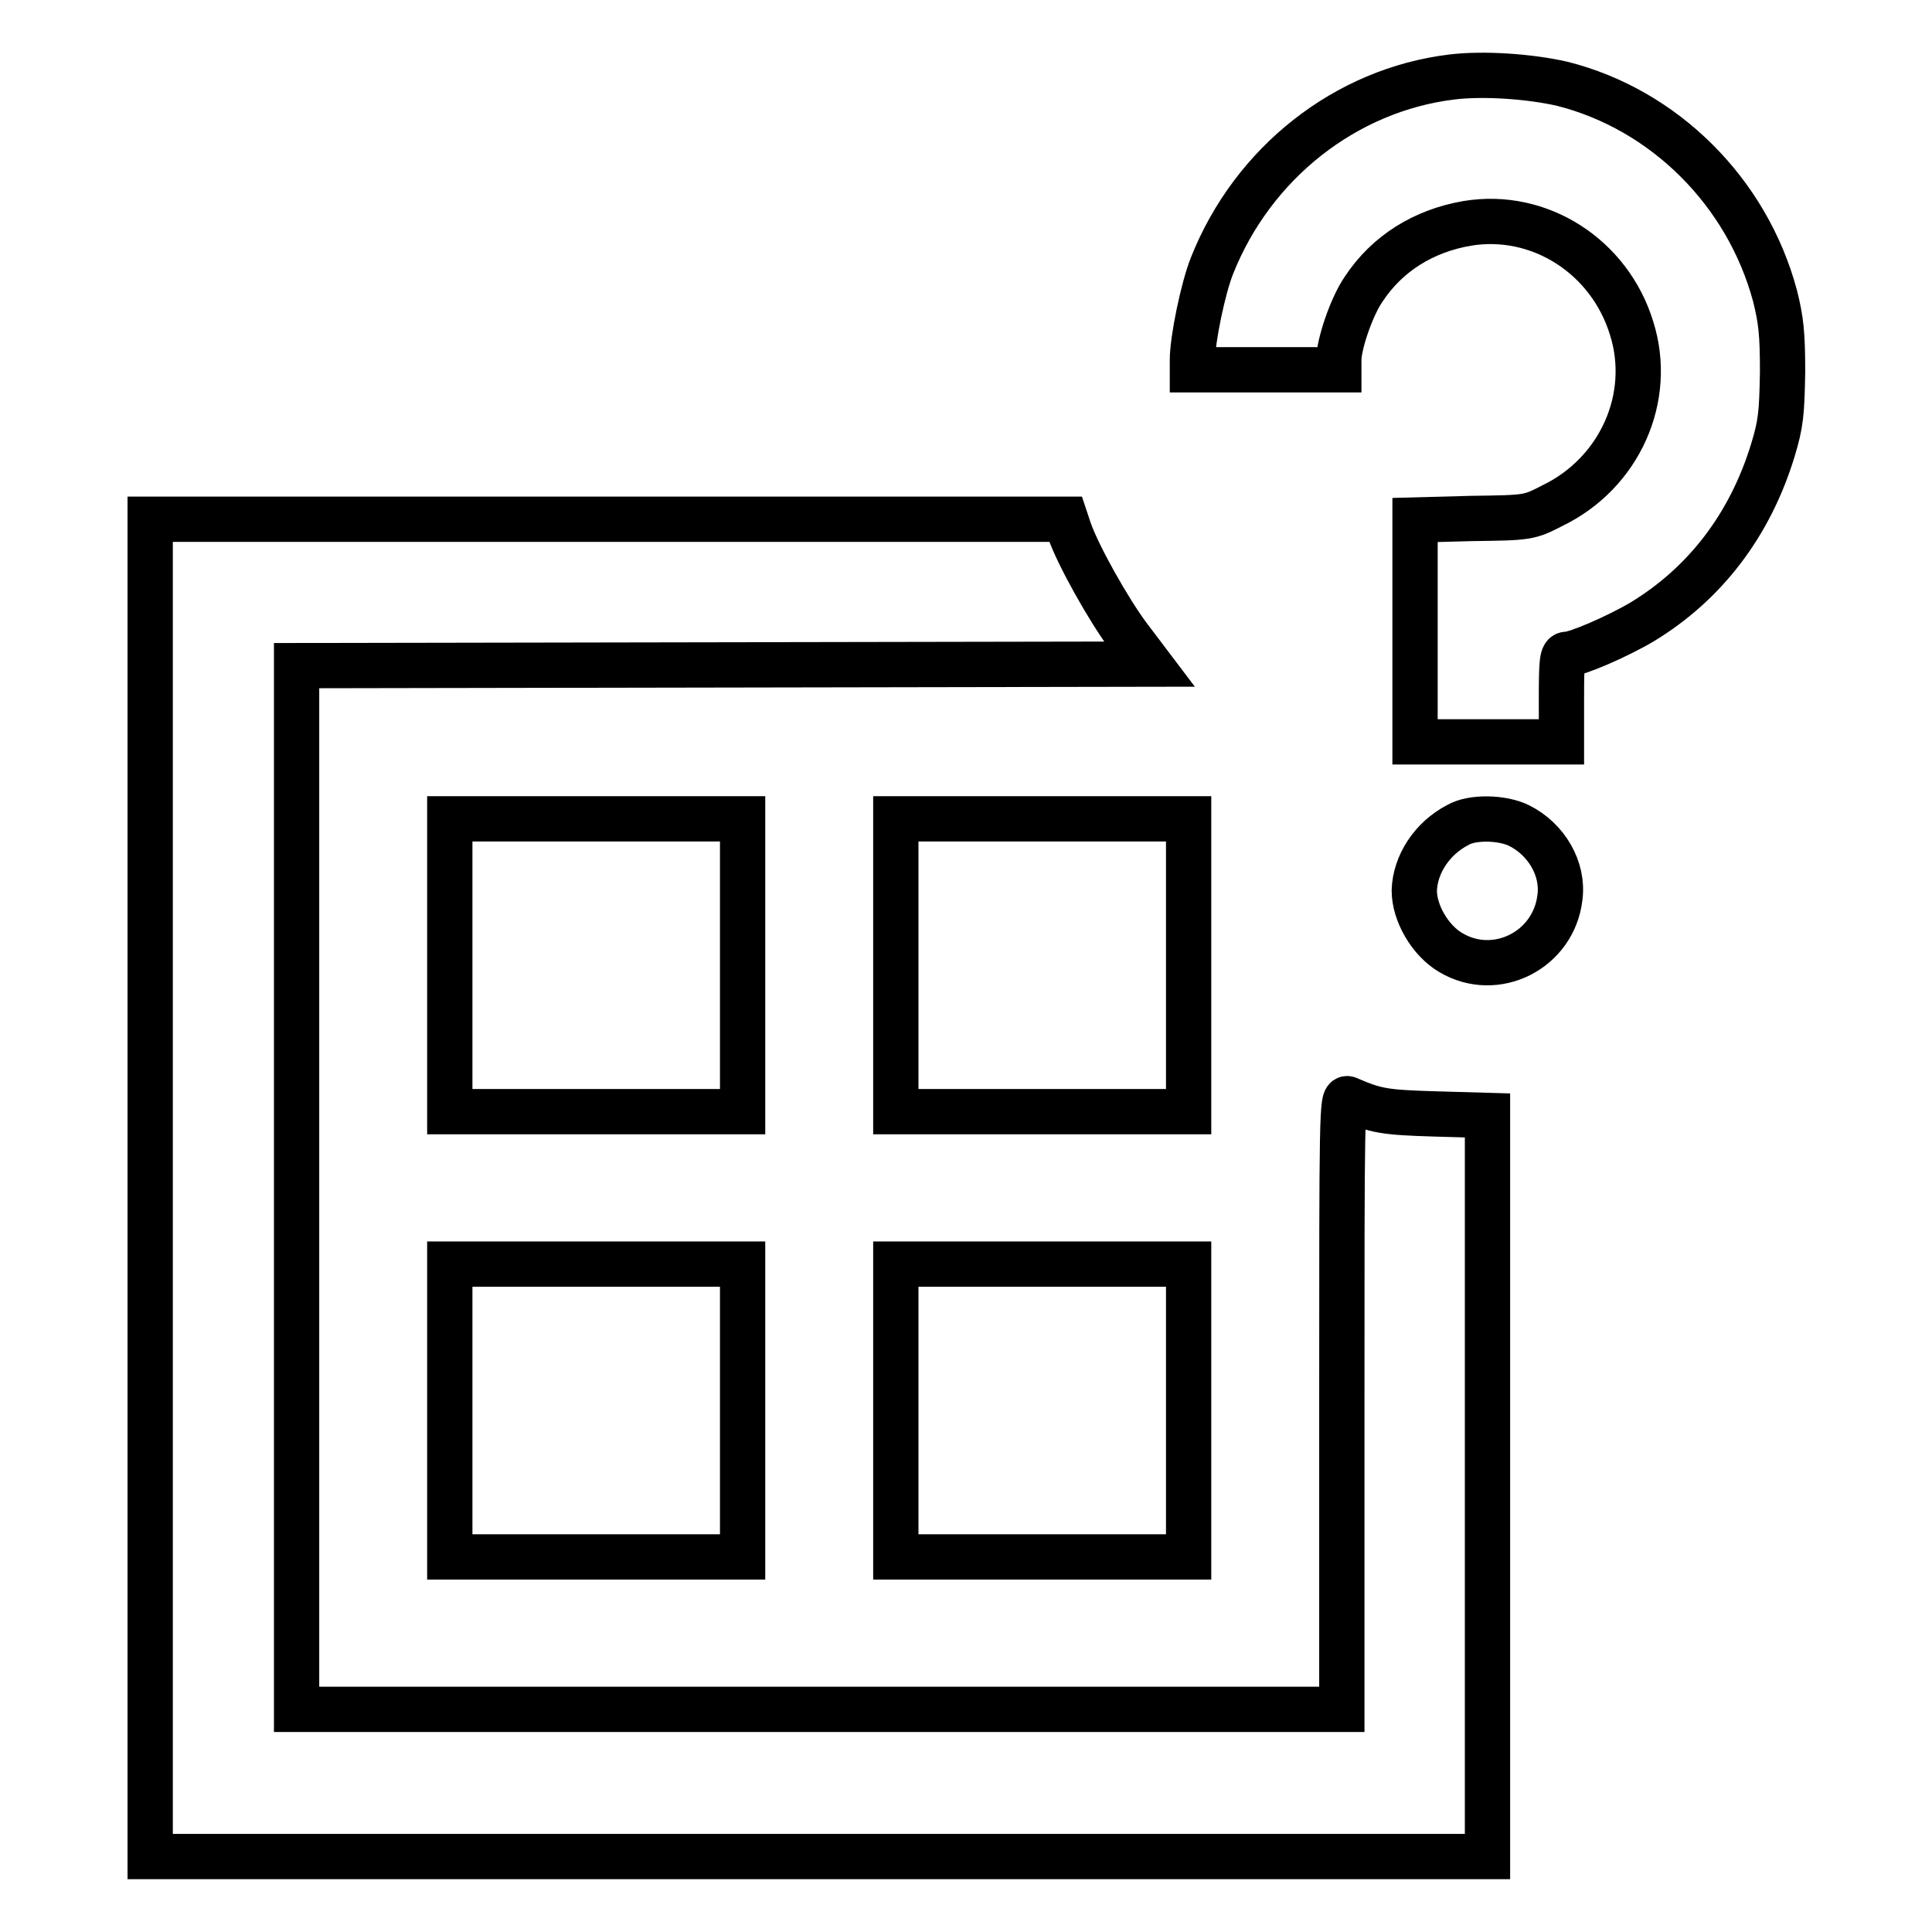 <?xml version="1.0" encoding="utf-8"?>
<!-- Svg Vector Icons : http://www.onlinewebfonts.com/icon -->
<!DOCTYPE svg PUBLIC "-//W3C//DTD SVG 1.1//EN" "http://www.w3.org/Graphics/SVG/1.1/DTD/svg11.dtd">
<svg version="1.1" xmlns="http://www.w3.org/2000/svg" xmlns:xlink="http://www.w3.org/1999/xlink" x="0px" y="0px" viewBox="0 0 256 256" enable-background="new 0 0 256 256" xml:space="preserve">
<g><g><g><path stroke-width="6" fill-opacity="0" stroke="#000000"  d="M192.4,10.2c-14.1,1.7-26.4,11.4-31.8,25c-1.2,3-2.6,9.8-2.6,12.5V49h9.7h9.7v-1.3c0-2.1,1.7-7.1,3.3-9.4c3.1-4.7,7.9-7.7,13.7-8.7c9.6-1.6,18.9,4.4,21.8,13.9c2.9,9.2-1.6,19.2-10.5,23.5c-3.1,1.6-3.2,1.6-10.7,1.7l-7.5,0.2v14.7v14.7h9.7h9.7v-5.8c0-4.9,0.1-5.8,0.7-5.8c1.3,0,6.8-2.4,10-4.3c8.4-5.1,14.3-12.9,17.3-22.7c1.1-3.6,1.2-5,1.3-10.4c0-5.1-0.2-6.9-1-10.1c-3.7-13.8-14.7-24.7-28.2-28.1C202.6,10.1,196.5,9.7,192.4,10.2z"/><path stroke-width="6" fill-opacity="0" stroke="#000000"  d="M19.9,157.4V246h88.6h88.6v-49.1v-49.1l-7-0.2c-6.7-0.2-7.8-0.4-11.5-2c-0.8-0.3-0.8,1.8-0.8,40.3v40.6h-69.2H39.3v-69.2V88.2l56.5-0.1l56.5-0.1l-2.8-3.7c-2.6-3.5-6.6-10.6-7.8-14l-0.5-1.5H80.7H19.9V157.4z"/><path stroke-width="6" fill-opacity="0" stroke="#000000"  d="M59.6,127.9v19.4H79h19.4v-19.4v-19.4H79H59.6V127.9z"/><path stroke-width="6" fill-opacity="0" stroke="#000000"  d="M118.7,127.9v19.4h19.4h19.4v-19.4v-19.4h-19.4h-19.4V127.9z"/><path stroke-width="6" fill-opacity="0" stroke="#000000"  d="M193.2,109.3c-3.5,1.8-5.7,5.3-5.8,8.7c0,3,2.1,6.6,4.8,8.2c6,3.6,13.7-0.3,14.5-7.3c0.5-3.8-1.8-7.7-5.4-9.5C199.1,108.3,195.1,108.2,193.2,109.3z"/><path stroke-width="6" fill-opacity="0" stroke="#000000"  d="M59.6,186.9v19.4H79h19.4v-19.4v-19.4H79H59.6V186.9z"/><path stroke-width="6" fill-opacity="0" stroke="#000000"  d="M118.7,186.9v19.4h19.4h19.4v-19.4v-19.4h-19.4h-19.4V186.9z"/></g></g></g>
</svg>